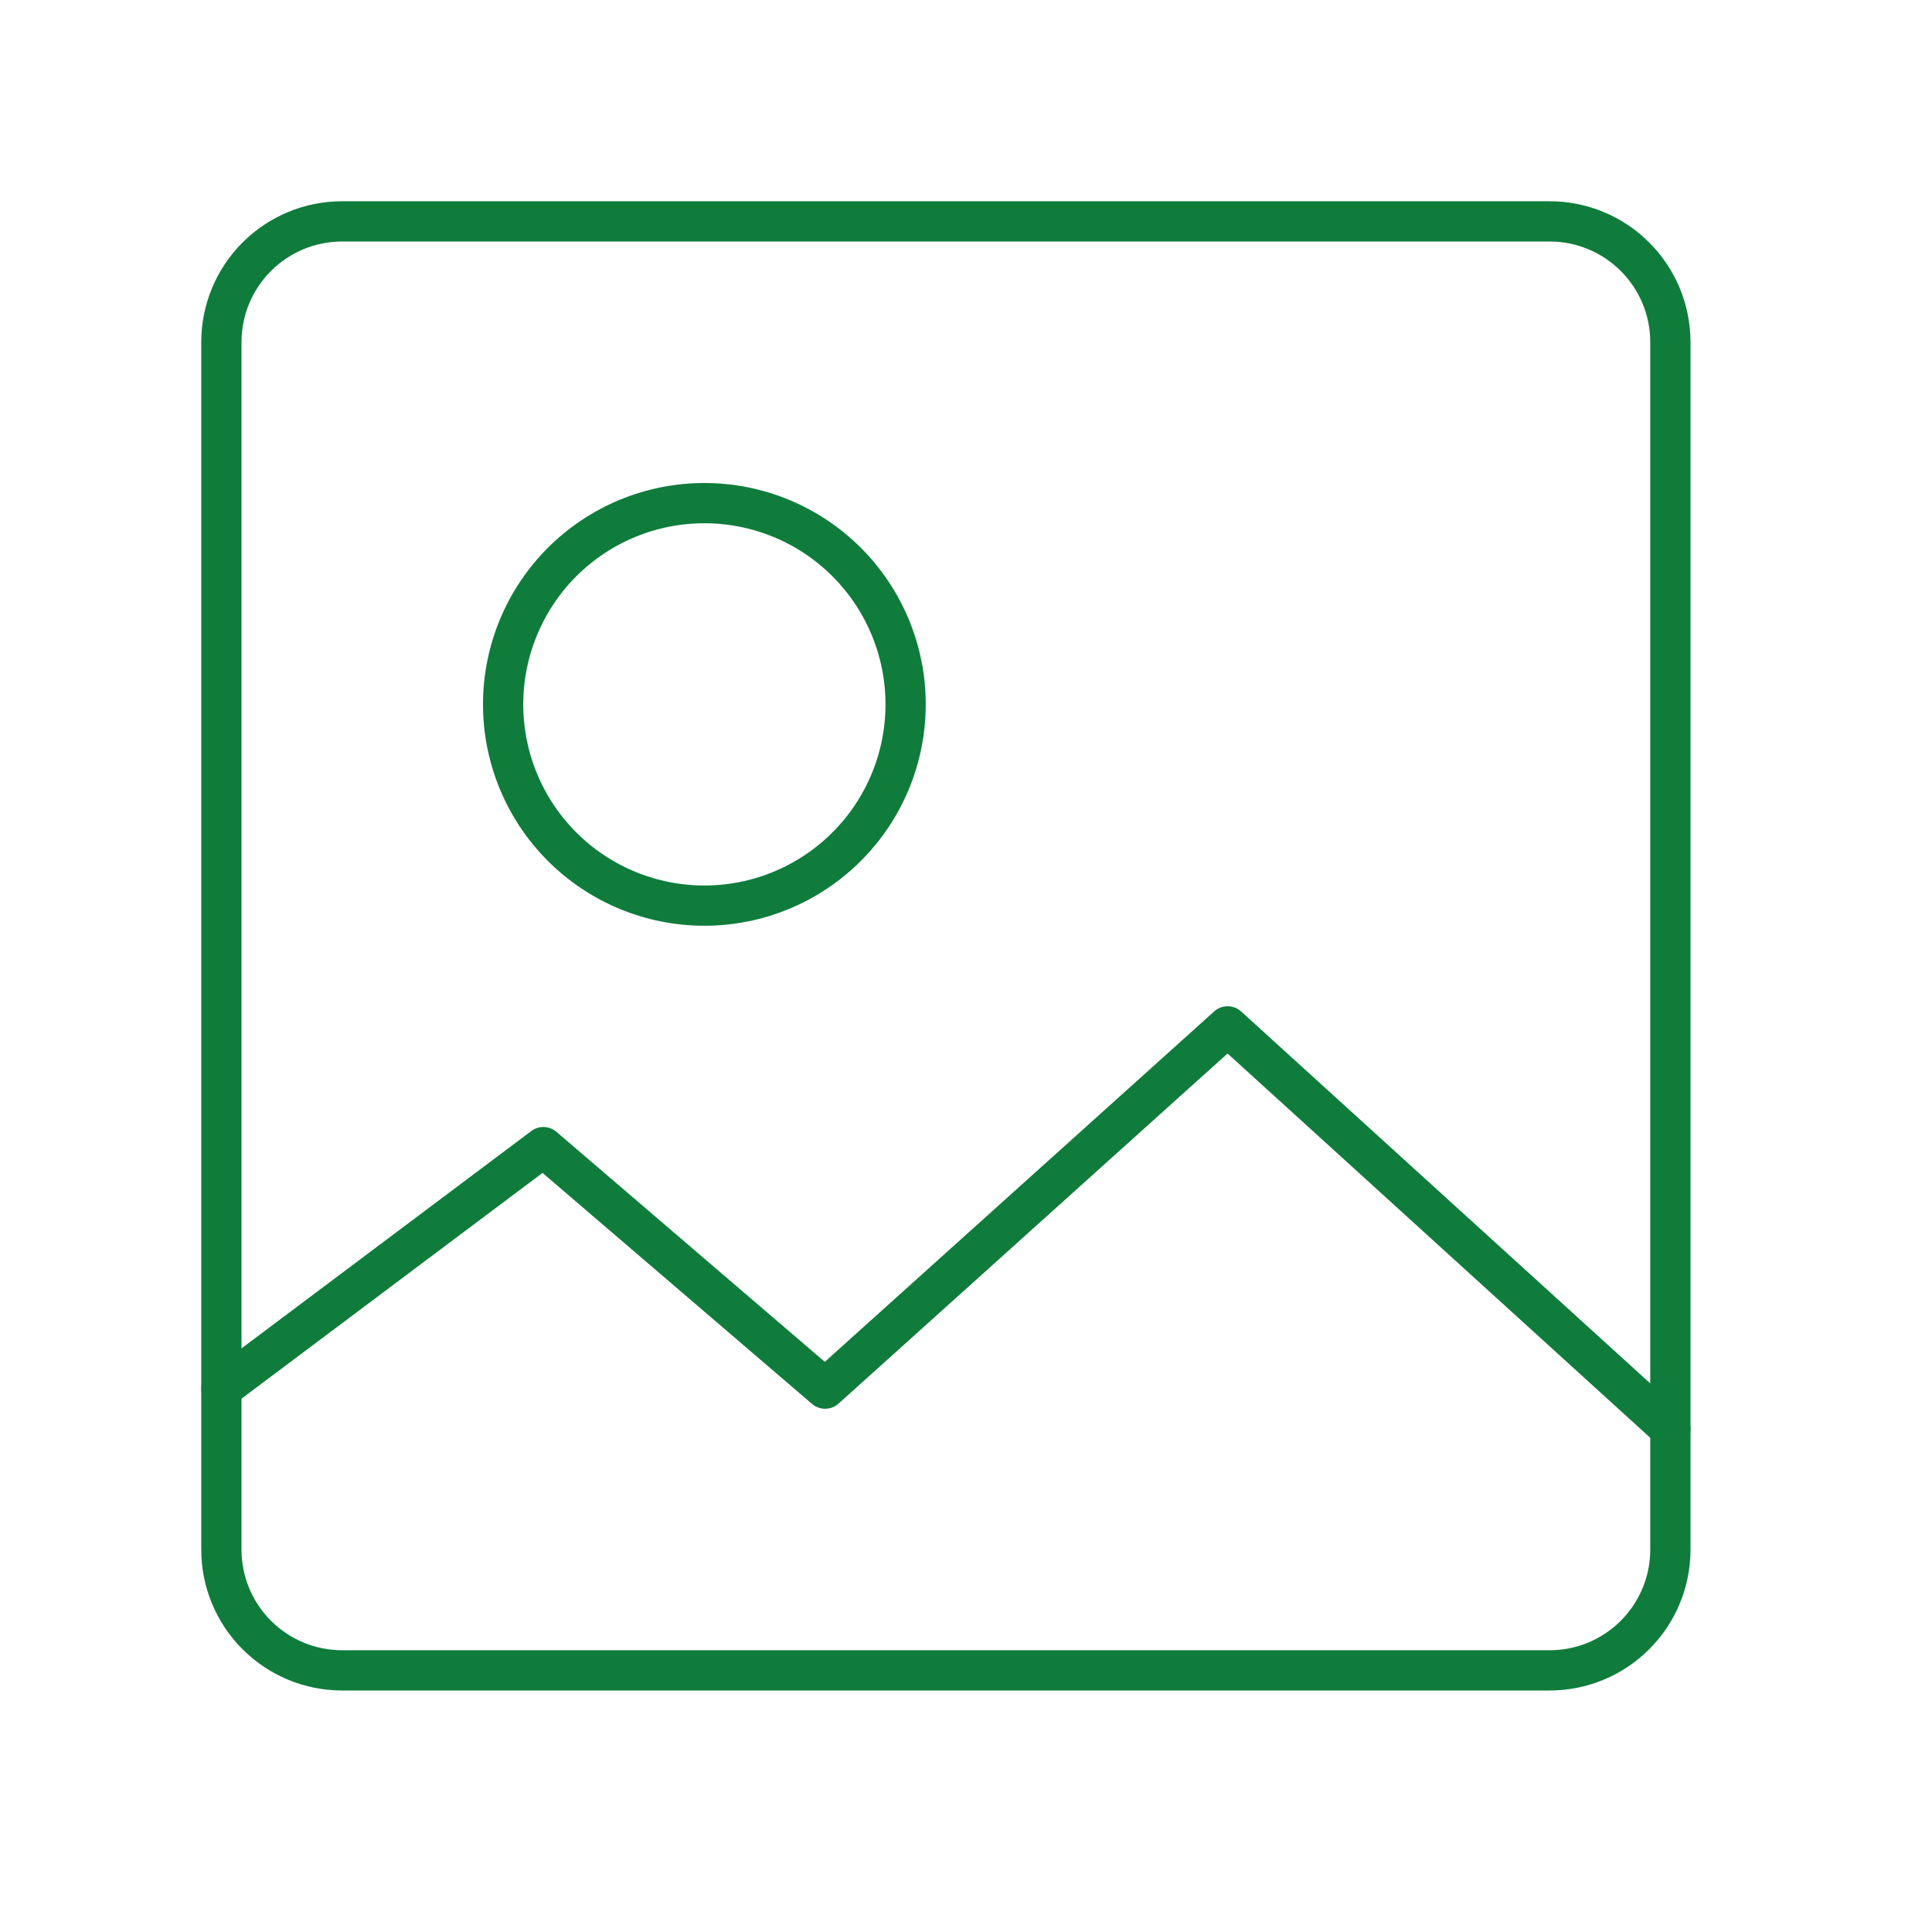 <?xml version="1.0" encoding="UTF-8"?> <svg xmlns="http://www.w3.org/2000/svg" width="48" height="48" viewBox="0 0 48 48" fill="none"> <path d="M38.5 5.5H8.5C7.704 5.5 6.941 5.816 6.379 6.379C5.816 6.941 5.5 7.704 5.5 8.5V38.5C5.5 39.296 5.816 40.059 6.379 40.621C6.941 41.184 7.704 41.5 8.5 41.5H38.5C39.296 41.5 40.059 41.184 40.621 40.621C41.184 40.059 41.5 39.296 41.5 38.5V8.5C41.5 7.704 41.184 6.941 40.621 6.379C40.059 5.816 39.296 5.5 38.5 5.5Z" stroke="#0F7C3C" stroke-linecap="round" stroke-linejoin="round"></path> <path d="M41.5 35.5L30.5 25.5L20.5 34.5L13.5 28.5L5.5 34.5M17.5 22.5C18.826 22.5 20.098 21.973 21.035 21.035C21.973 20.098 22.5 18.826 22.5 17.5C22.5 16.174 21.973 14.902 21.035 13.964C20.098 13.027 18.826 12.5 17.5 12.5C16.174 12.5 14.902 13.027 13.964 13.964C13.027 14.902 12.5 16.174 12.5 17.5C12.5 18.826 13.027 20.098 13.964 21.035C14.902 21.973 16.174 22.5 17.5 22.5V22.5Z" stroke="#0F7C3C" stroke-linecap="round" stroke-linejoin="round"></path> </svg> 